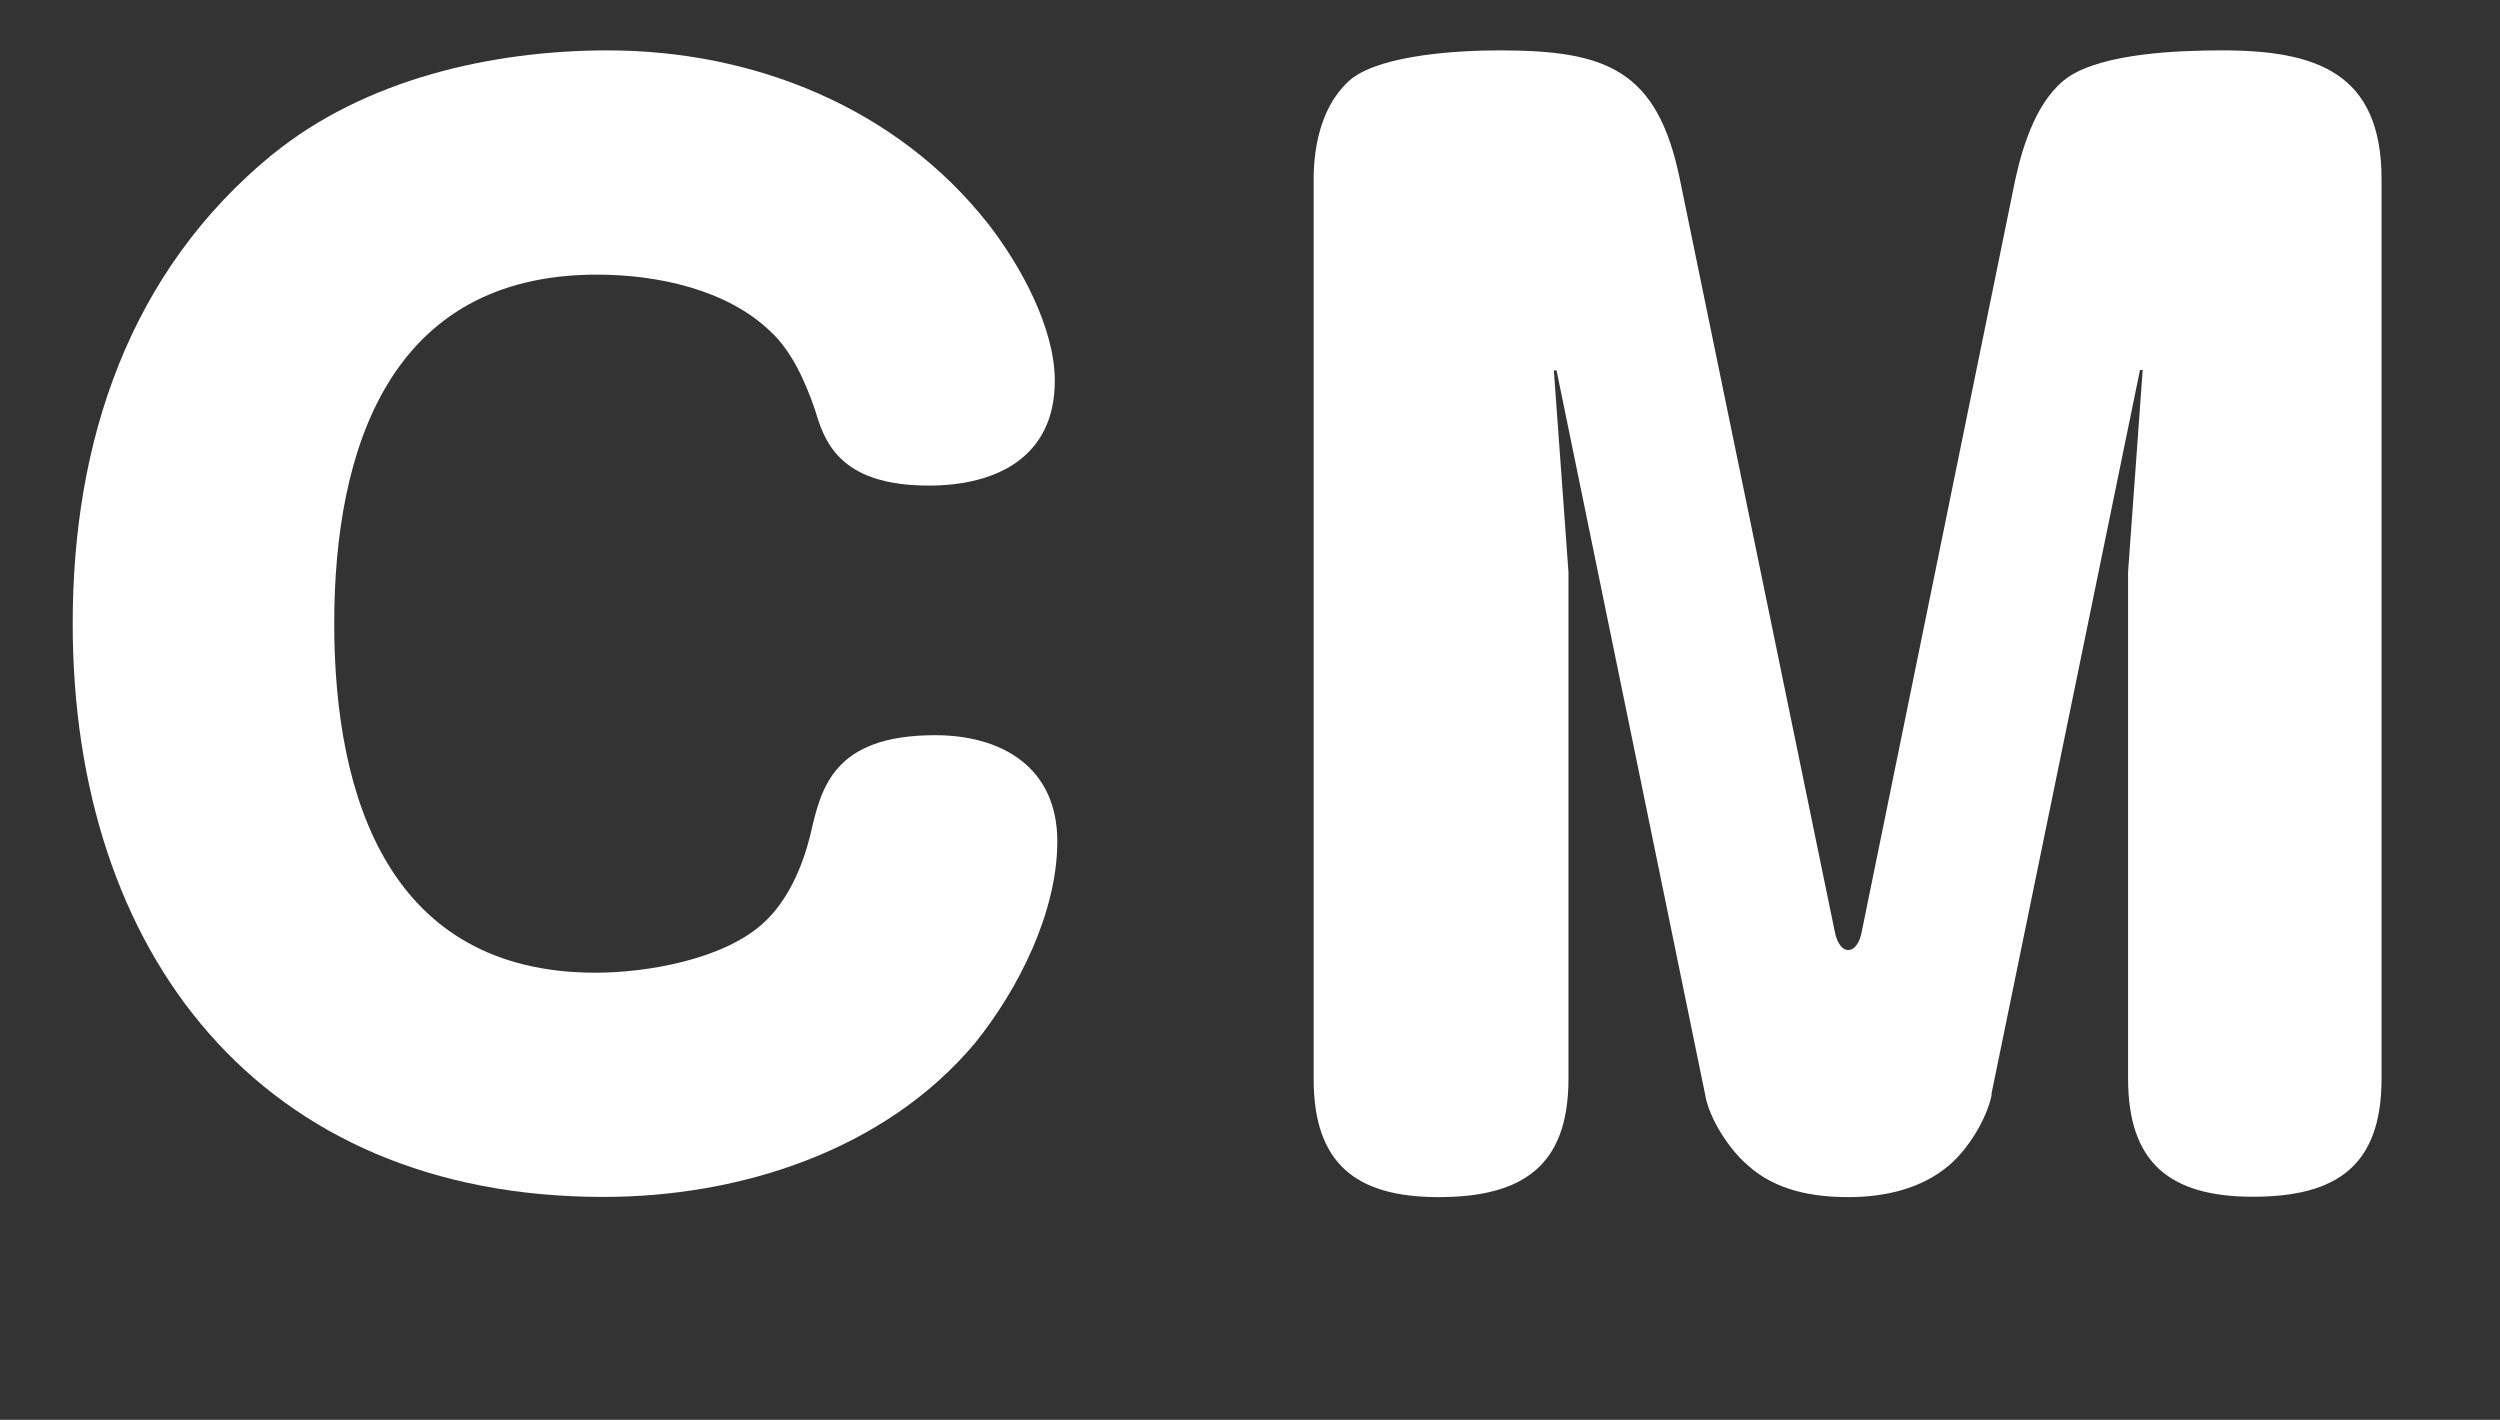 <?xml version="1.0" encoding="UTF-8"?><svg id="_レイヤー_2" xmlns="http://www.w3.org/2000/svg" viewBox="0 0 130 73.83"><rect x="0" y="0" width="130" height="73.83" fill="#333333" stroke="none"/><defs><style>.cls-1{fill:#fff;stroke-width:0px;}</style></defs><g id="icon"><path class="cls-1" d="M14.21,8c4.76-3.86,11.32-5.38,17.39-5.38,7.59,0,15.04,2.97,19.8,9.04,1.66,2.14,3.45,5.38,3.45,8.14,0,3.93-2.97,5.45-6.56,5.45-4.76,0-5.45-2.42-5.93-4-.48-1.38-1.17-2.97-2.28-4-2.28-2.21-5.93-2.97-9.04-2.97-10.76,0-13.66,9.04-13.66,18.15s2.9,18.15,13.59,18.15c2.69,0,6.62-.69,8.69-2.55,1.31-1.17,2.07-2.97,2.48-4.62.55-2.42,1.17-5.18,6.49-5.18,3.45,0,6.35,1.66,6.35,5.52,0,3.66-2,7.66-4.28,10.49-4.69,5.59-12.21,8-19.32,8-17.87,0-27.6-12.7-27.6-29.81,0-9.45,2.9-18.29,10.42-24.43Z"/><path class="cls-1" d="M103.57,56.93c-.28,1.31-1.24,2.83-2.21,3.66-1.45,1.24-3.38,1.66-5.24,1.66s-3.79-.34-5.24-1.66c-.97-.83-2-2.42-2.21-3.66l-7.73-37.67h-.14l.76,10.49v26.36c0,4.55-2.42,6.14-6.76,6.14s-6.49-1.79-6.49-6.14V9.31c0-1.86.48-4,2-5.24,1.66-1.24,5.59-1.45,7.66-1.45,5.52,0,8.21.97,9.38,6.69l8.07,39.19c.07.34.28.9.69.9s.62-.55.69-.9l8-39.19c.41-1.86,1.17-4.21,2.76-5.31,1.86-1.24,5.73-1.38,8-1.38,4.9,0,8.28,1.17,8.28,6.69v46.78c0,4.55-2.35,6.14-6.69,6.14s-6.49-1.79-6.49-6.14v-26.36l.76-10.49h-.14l-7.73,37.67Z"/></g></svg>